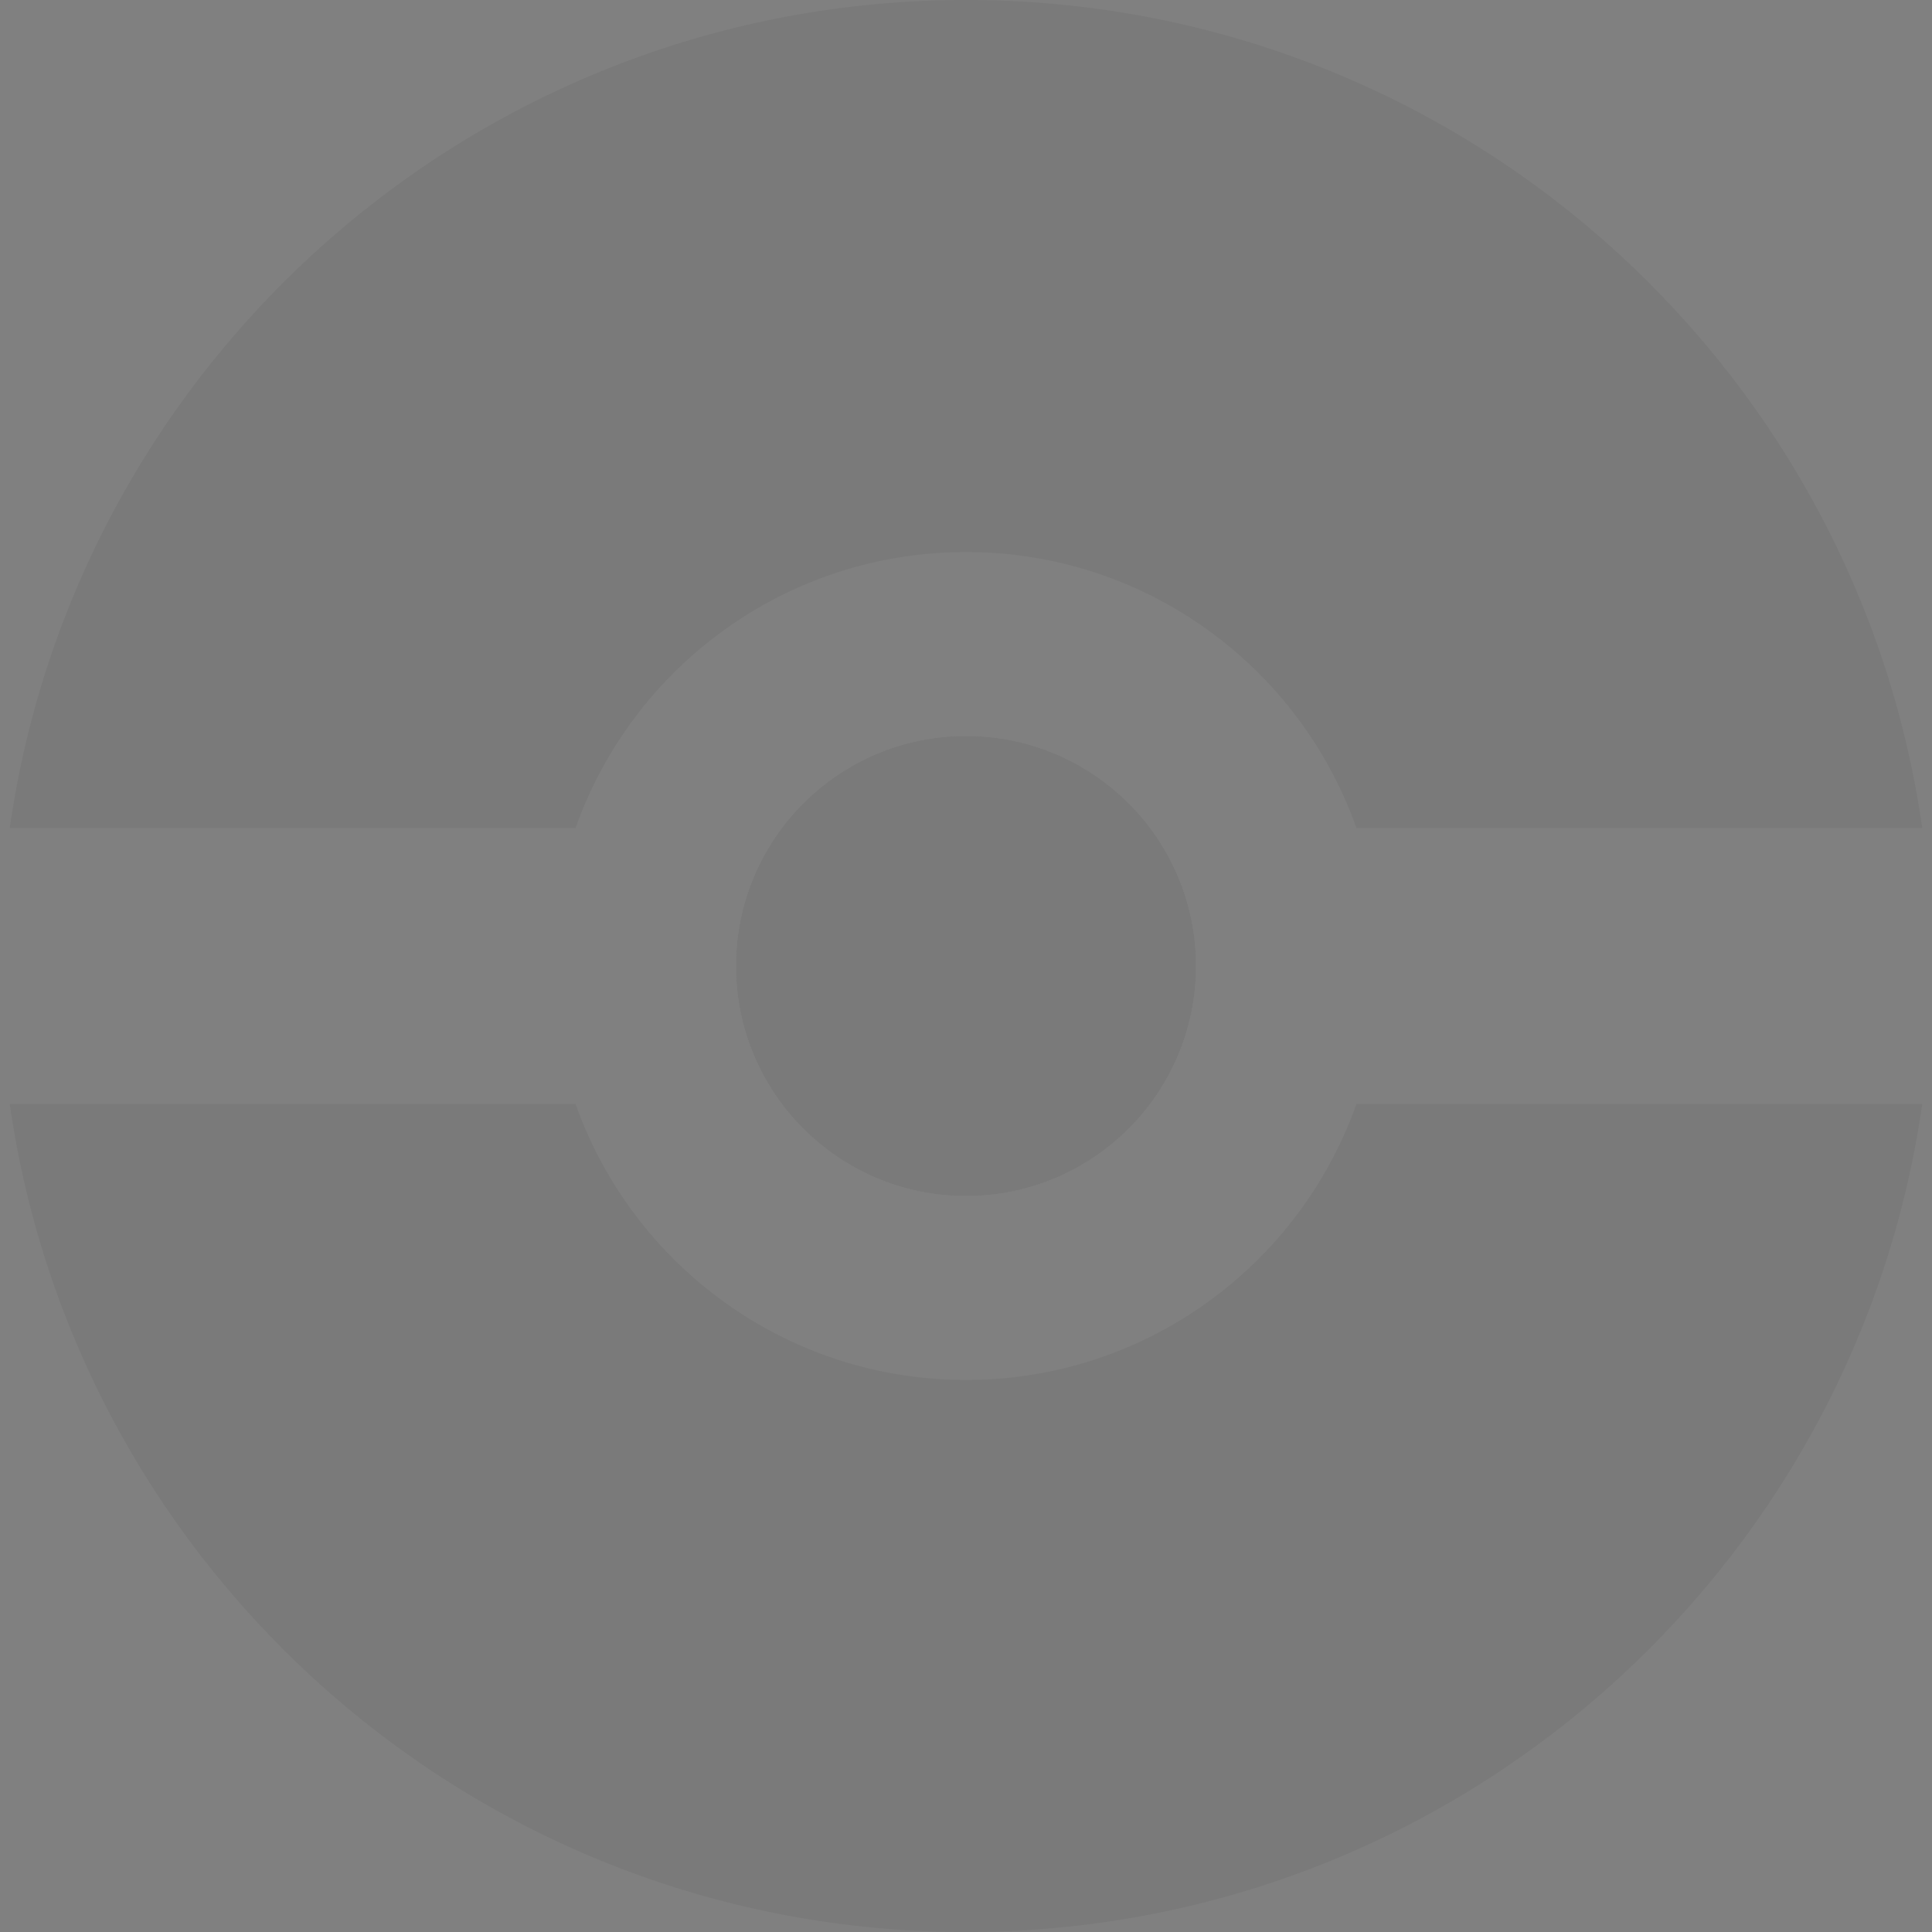 <svg width="274" height="274" viewBox="0 0 274 274" fill="none" xmlns="http://www.w3.org/2000/svg">
<rect x="0" y="0" width="274" height="274" fill="#808080" stroke="none"/>
<g opacity="0.05">
<path d="M169.619 137C169.619 155.015 155.015 169.619 137 169.619C118.985 169.619 104.381 155.015 104.381 137C104.381 118.985 118.985 104.381 137 104.381C155.015 104.381 169.619 118.985 169.619 137Z" fill="white"/>
<path fill-rule="evenodd" clip-rule="evenodd" d="M137 274C206.018 274 263.116 222.963 272.612 156.571H192.373C184.313 179.376 162.564 195.714 137 195.714C111.435 195.714 89.687 179.376 81.626 156.571H1.387C10.884 222.963 67.982 274 137 274ZM81.626 117.429H1.387C10.884 51.036 67.982 0 137 0C206.018 0 263.116 51.036 272.612 117.429H192.373C184.313 94.624 162.564 78.286 137 78.286C111.435 78.286 89.687 94.624 81.626 117.429ZM169.619 137C169.619 155.015 155.015 169.619 137 169.619C118.985 169.619 104.381 155.015 104.381 137C104.381 118.985 118.985 104.381 137 104.381C155.015 104.381 169.619 118.985 169.619 137Z" fill="black"/>
</g>
</svg>
